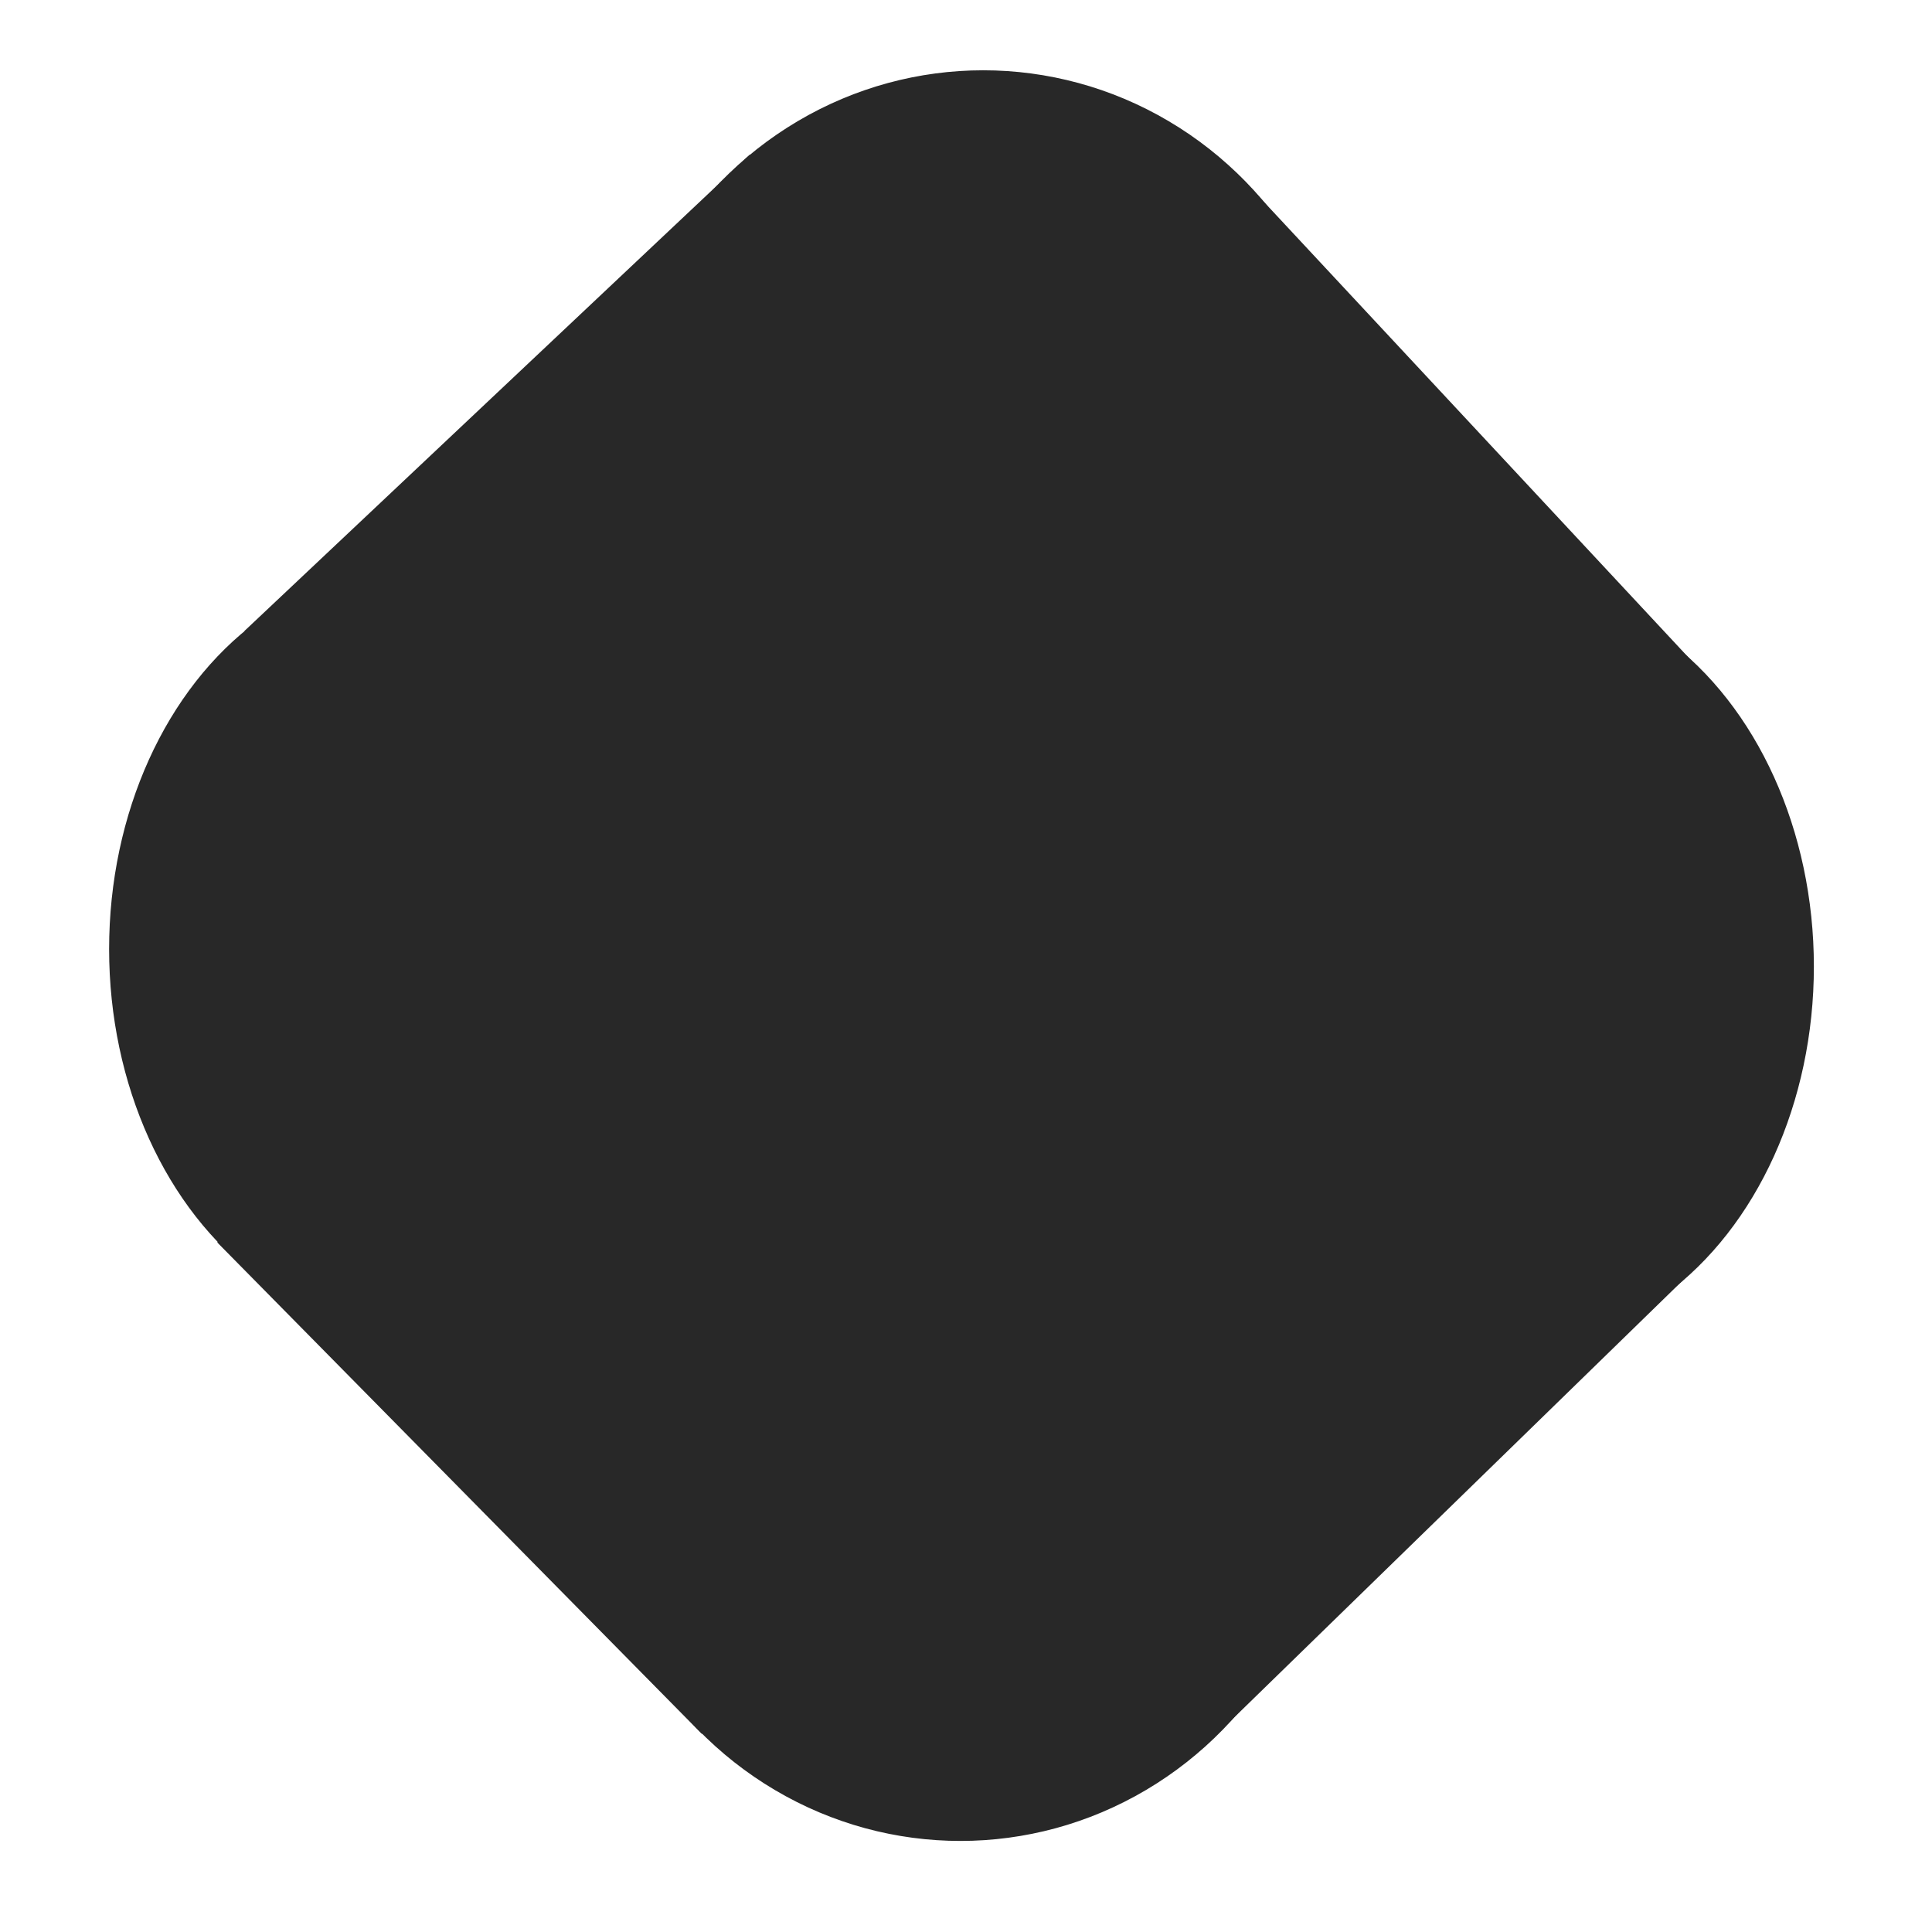 <?xml version="1.0" encoding="utf-8"?>
<svg viewBox="0 0 500 500" xmlns="http://www.w3.org/2000/svg">
  <defs/>
  <ellipse style="stroke: rgb(40, 40, 40); fill: rgb(40, 40, 40);" cx="105.336" cy="245.62" rx="76.598" ry="97.658"/>
  <ellipse style="fill: rgb(40, 40, 40); stroke: rgb(40, 40, 40);" cx="392.331" cy="250.135" rx="76.598" ry="97.658"/>
  <ellipse style="fill: rgb(40, 40, 40); stroke: rgb(40, 40, 40);" cx="248.561" cy="378.276" rx="95.453" ry="97.658"/>
  <ellipse style="fill: rgb(40, 40, 40); stroke: rgb(40, 40, 40);" cx="254.455" cy="116.348" rx="95.453" ry="97.658"/>
  <polyline style="fill: rgb(40, 40, 40); stroke: rgb(40, 40, 40);" points="56.582 321.189 181.796 448.177 310.831 452.123 438.959 327.307 445.181 179.686 320.704 46.117 194.168 40.586 63.597 163.666"/>
</svg>